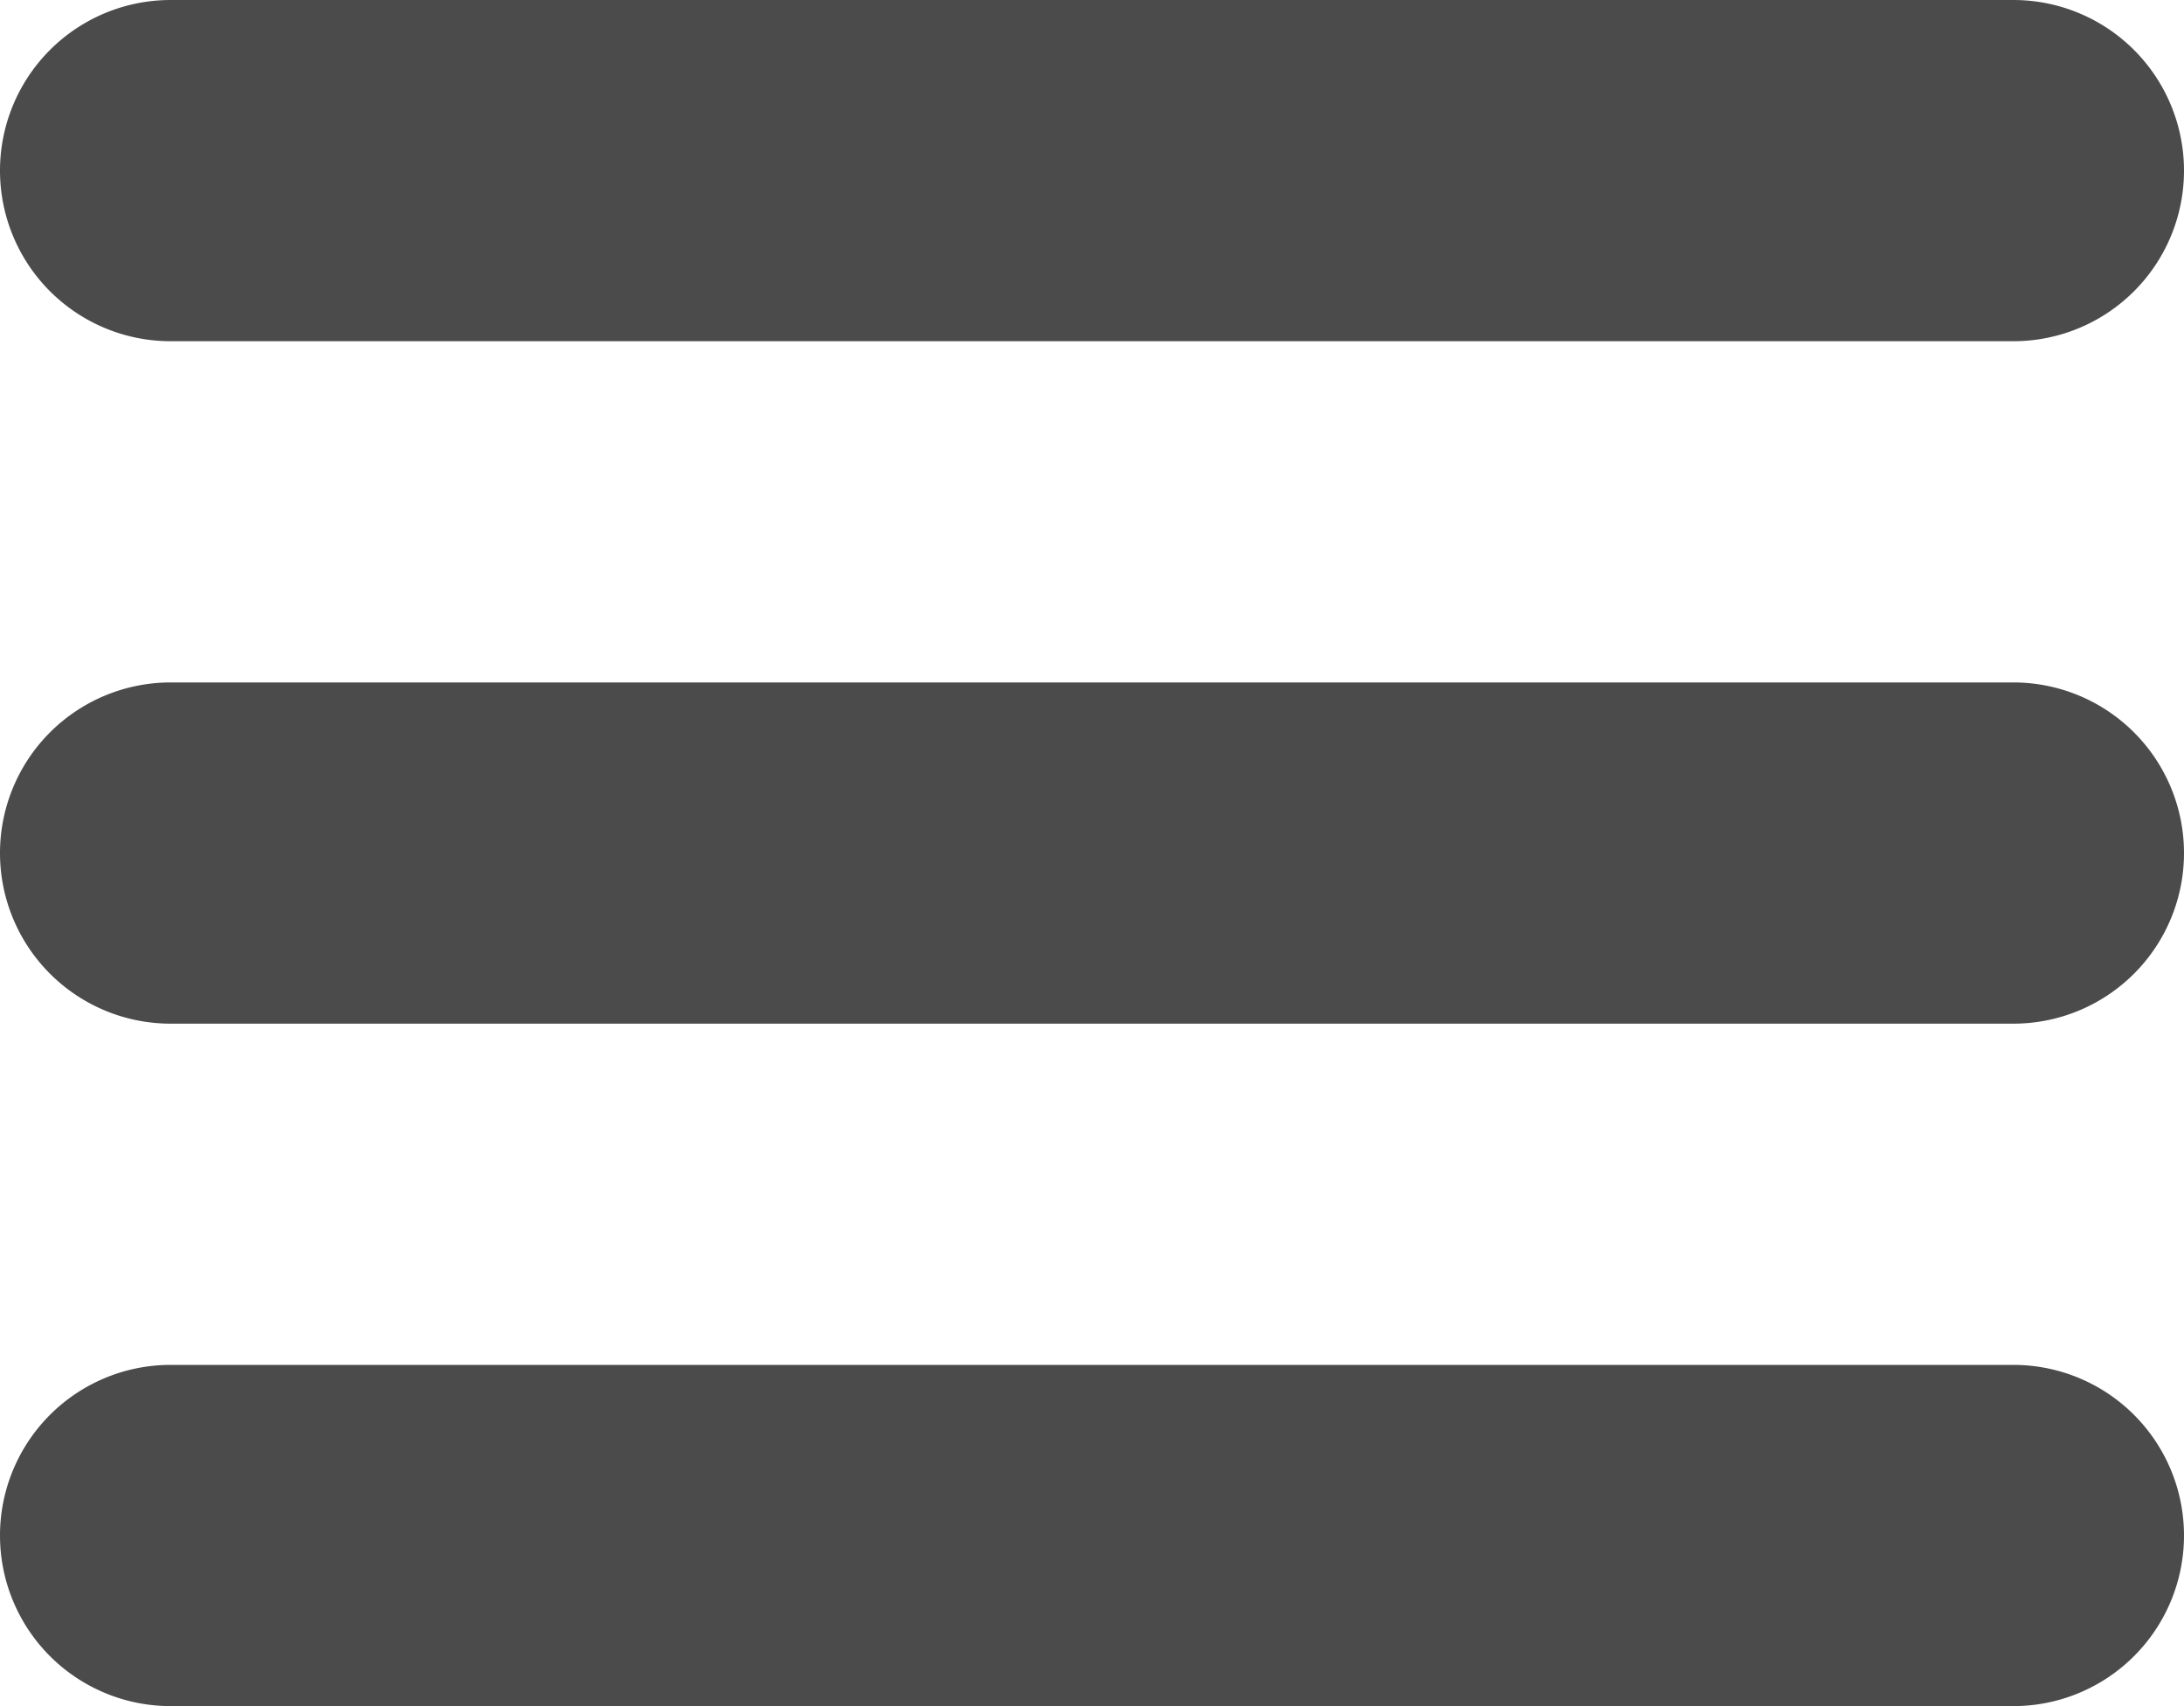 <svg xmlns="http://www.w3.org/2000/svg" width="32" height="25">
    <path fill="#4b4b4b" fill-rule="evenodd" d="M29.5 15h-27a2.5 2.5 0 0 1 0-5h27a2.5 2.5 0 1 1 0 5zm0-10h-27a2.5 2.5 0 0 1 0-5h27a2.5 2.5 0 1 1 0 5zm-27 15h27a2.5 2.5 0 1 1 0 5h-27a2.5 2.5 0 0 1 0-5z"/>
</svg>
